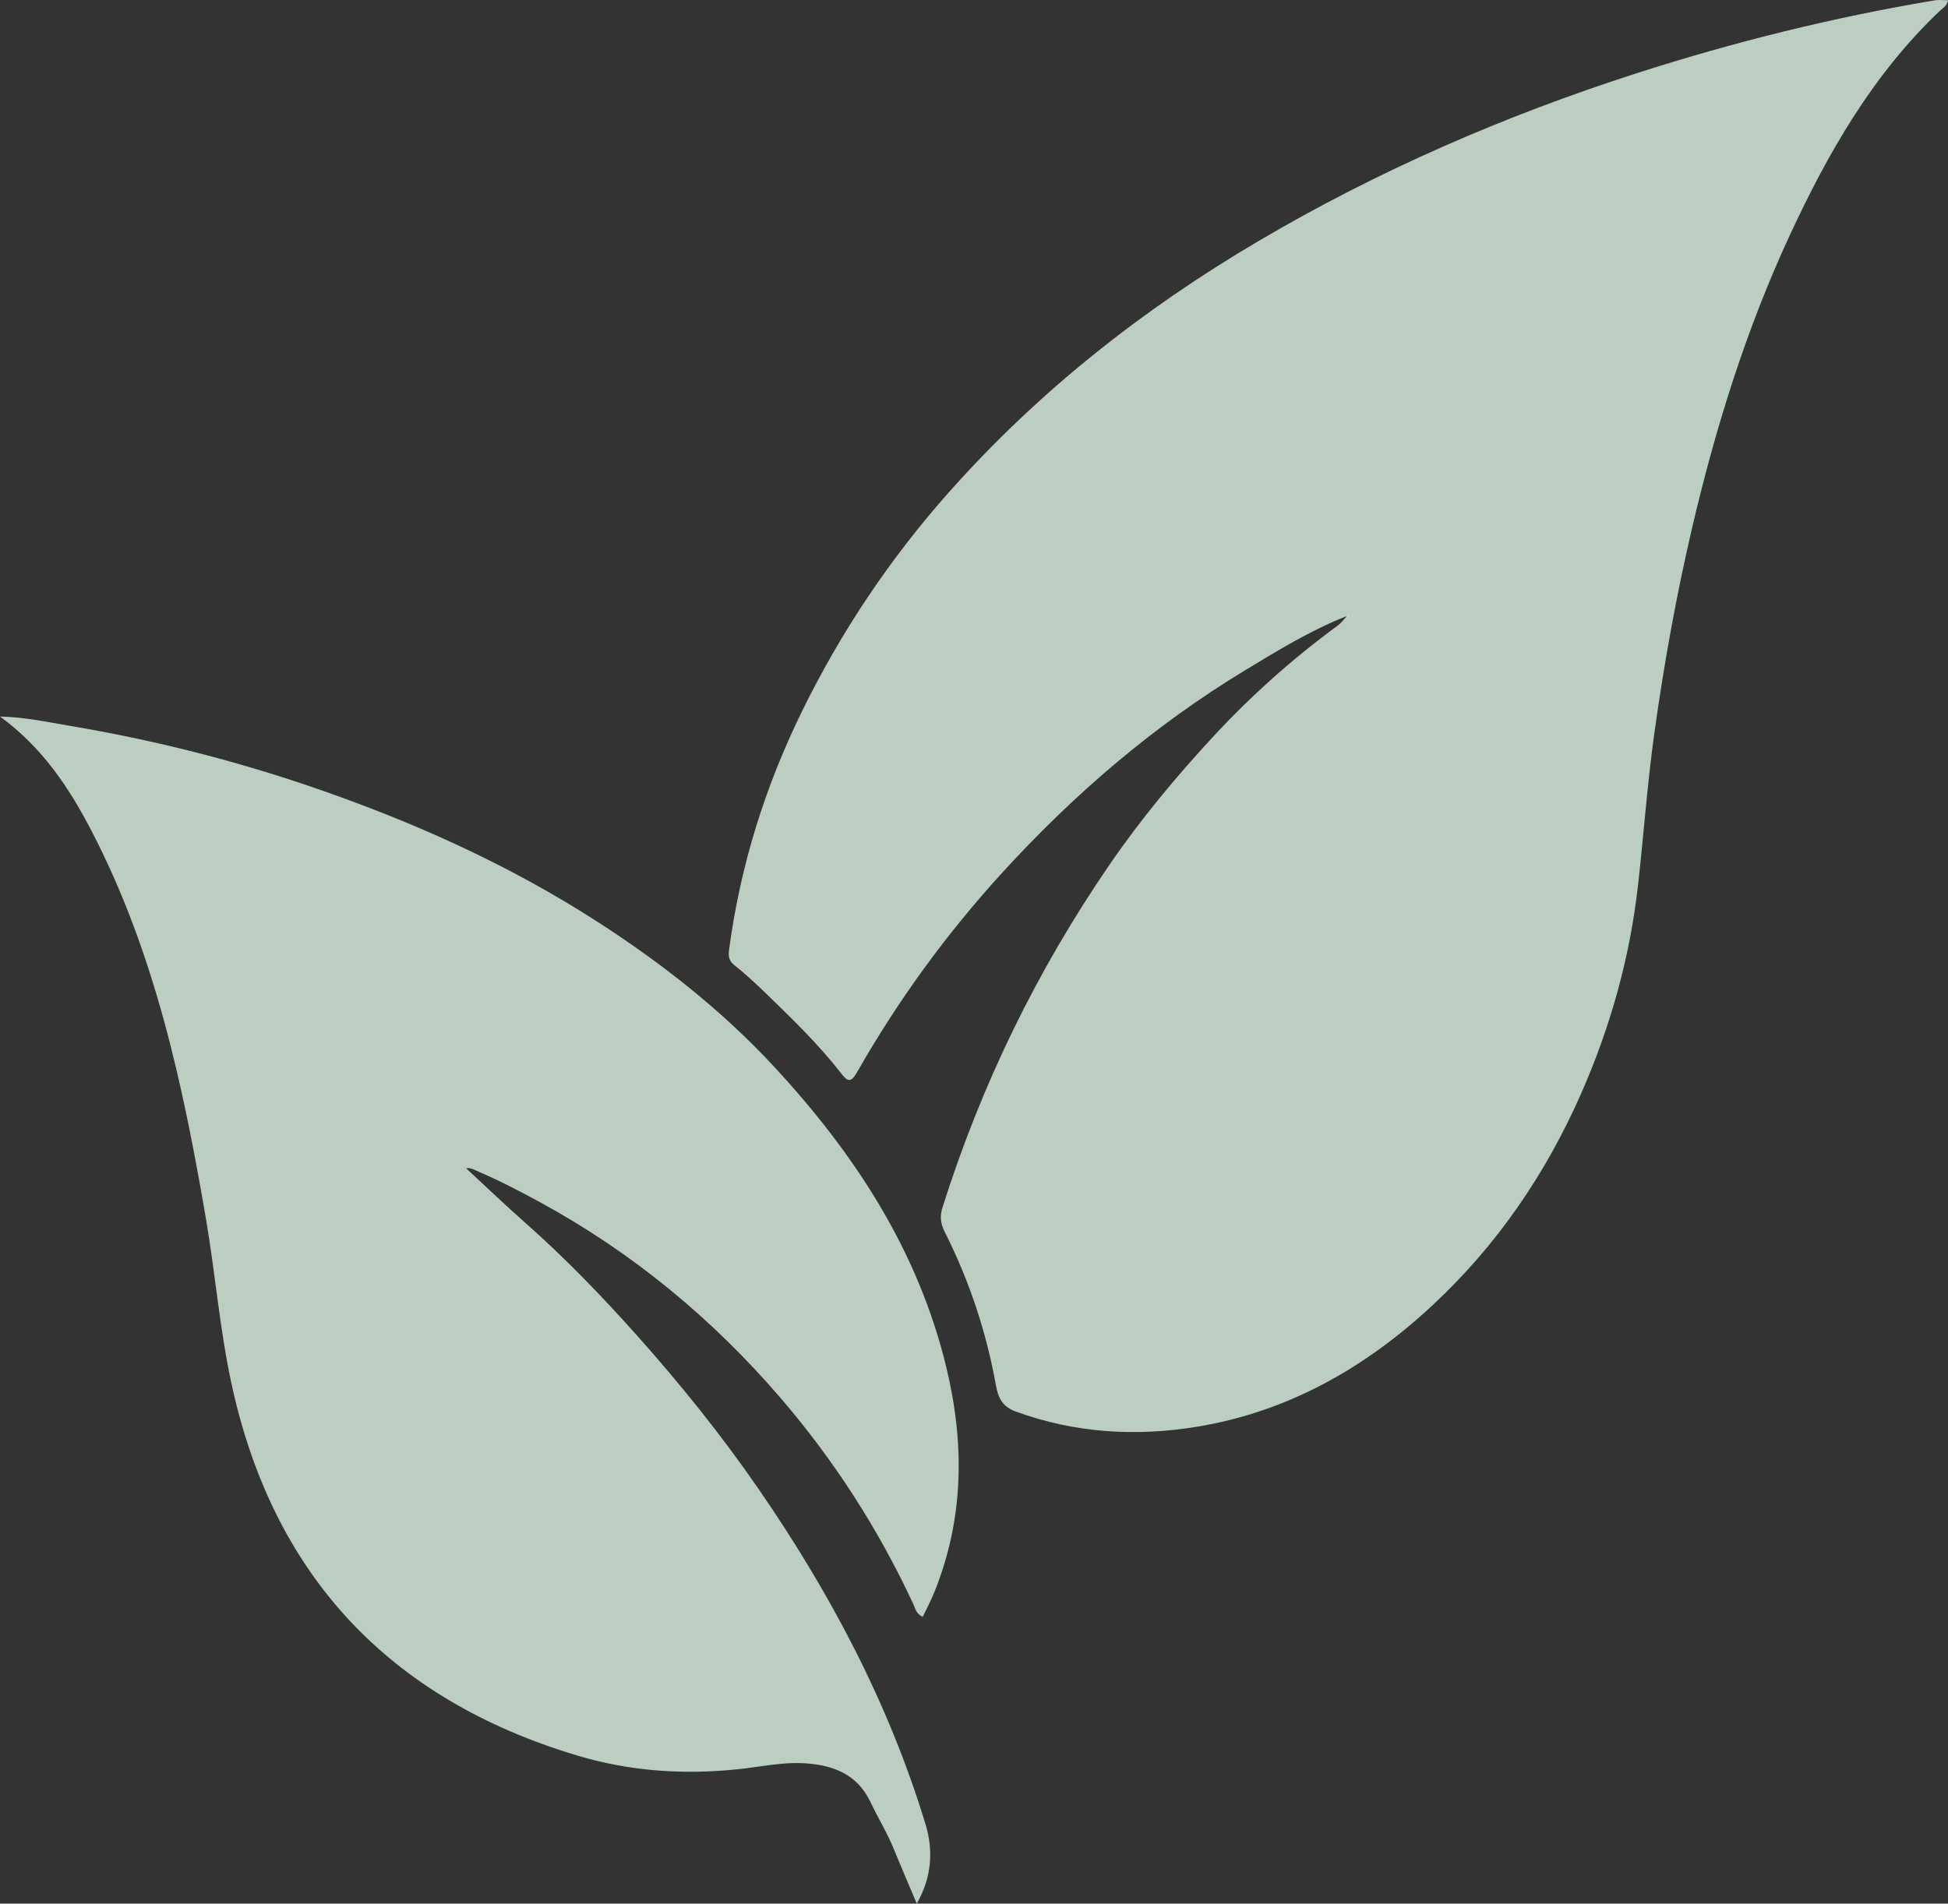 <?xml version="1.0" encoding="UTF-8"?>
<svg id="Calque_1" data-name="Calque 1" xmlns="http://www.w3.org/2000/svg" viewBox="0 0 539.47 527.28">
  <rect x="0" y="0" width="539.47" height="527.28" fill="#333333" stroke="none"/>
  <defs>
    <style>
      .cls-1 {
        fill: #bbcec1;
      }

      .cls-1, .cls-2 {
        stroke-width: 0px;
      }

      .cls-2 {
        fill: #fefefe;
      }
    </style>
  </defs>
  <path class="cls-1" d="m372.75,170.72c-9.89,3.94-18.93,9.48-27.99,14.97-25.27,15.3-47.44,34.37-67.28,56.12-15.41,16.89-28.83,35.33-40.15,55.22-1.72,3.02-2.67,2.48-4.33.35-6.14-7.91-13.3-14.87-20.47-21.82-2.95-2.86-5.96-5.69-9.18-8.24-1.59-1.26-1.67-2.62-1.45-4.24,3.1-23.27,10.02-45.38,20.38-66.42,10.79-21.93,24.27-42.03,40.52-60.33,24.74-27.87,53.6-50.62,85.62-69.5,33.23-19.59,68.41-34.85,105.1-46.63,26.93-8.65,54.33-15.43,82.24-20.1,1.17-.2,2.41-.03,3.71-.03-.23,1.56-1.45,2.16-2.3,2.97-18.52,17.59-30.91,39.26-41.52,62.13-12.1,26.1-20.6,53.4-27.12,81.36-4.34,18.64-7.72,37.46-10.36,56.42-1.96,14.04-2.96,28.17-4.54,42.23-2.24,20.01-7.64,39.29-15.77,57.75-9.82,22.29-23.31,42.02-41.19,58.66-18.58,17.3-39.99,29.46-65.19,33.6-16.89,2.77-33.79,1.78-50.14-4.2-3.64-1.33-4.87-3.57-5.55-7.37-2.65-14.77-7.38-28.93-14.14-42.36-1.14-2.26-1.45-4.24-.66-6.74,10.73-34.01,26.16-65.71,46.34-95.1,8.69-12.65,18.48-24.42,28.92-35.68,10.47-11.28,21.89-21.42,34.28-30.52.88-.65,1.56-1.58,2.33-2.39.33-.12.66-.25.99-.37-.08-.09-.2-.28-.22-.27-.3.15-.59.34-.88.51Z"/>
  <path class="cls-1" d="m129.08,323.6c5.48,5.06,10.87,10.23,16.46,15.17,10.96,9.69,21.1,20.2,30.81,31.08,12.03,13.48,23.36,27.55,33.63,42.44,19.87,28.8,36.13,59.42,46.33,93.01,2.24,7.37,1.7,14.74-2.42,21.98-2.21-5.24-4.33-10.13-6.34-15.07-1.84-4.52-4.4-8.67-6.48-13.05-3.64-7.67-10.15-10.17-17.88-10.73-6.39-.46-12.66.99-18.96,1.64-15.08,1.56-29.87.53-44.34-3.8-52.36-15.69-84.59-50.25-95.93-103.69-3.14-14.79-4.36-29.97-6.91-44.9-6.32-37-14.13-73.6-31.6-107.33-6.22-12.01-13.58-23.2-25.45-31.89,7.13.21,13.26,1.56,19.41,2.6,22.38,3.77,44.37,9.25,65.83,16.54,28.06,9.53,55.02,21.49,80.05,37.61,17.91,11.54,34.57,24.58,49.04,40.2,22.32,24.09,39.94,50.95,47.76,83.4,5.09,21.11,4.87,41.9-3.36,62.27-.92,2.28-2.1,4.46-3.19,6.76-1.85-.81-2.1-2.43-2.69-3.7-9.64-20.7-21.91-39.75-36.77-57.02-18.86-21.92-40.88-40.12-66.36-54.03-5.59-3.05-11.22-6-17.08-8.5-1.14-.49-2.21-1.2-3.55-1-.12-.11-.24-.23-.37-.34.01.08,0,.19.05.23.08.07.2.09.3.13Z"/>
  <path class="cls-2" d="m372.75,170.72c.29-.17.58-.36.88-.51.02-.01.15.17.22.27-.33.12-.66.24-.99.37,0,0-.11-.12-.11-.12Z"/>
  <path class="cls-2" d="m129.08,323.6c-.1-.04-.22-.06-.3-.13-.05-.04-.03-.15-.05-.23.12.11.24.23.37.34,0,0-.02.02-.02.02Z"/>
</svg>
